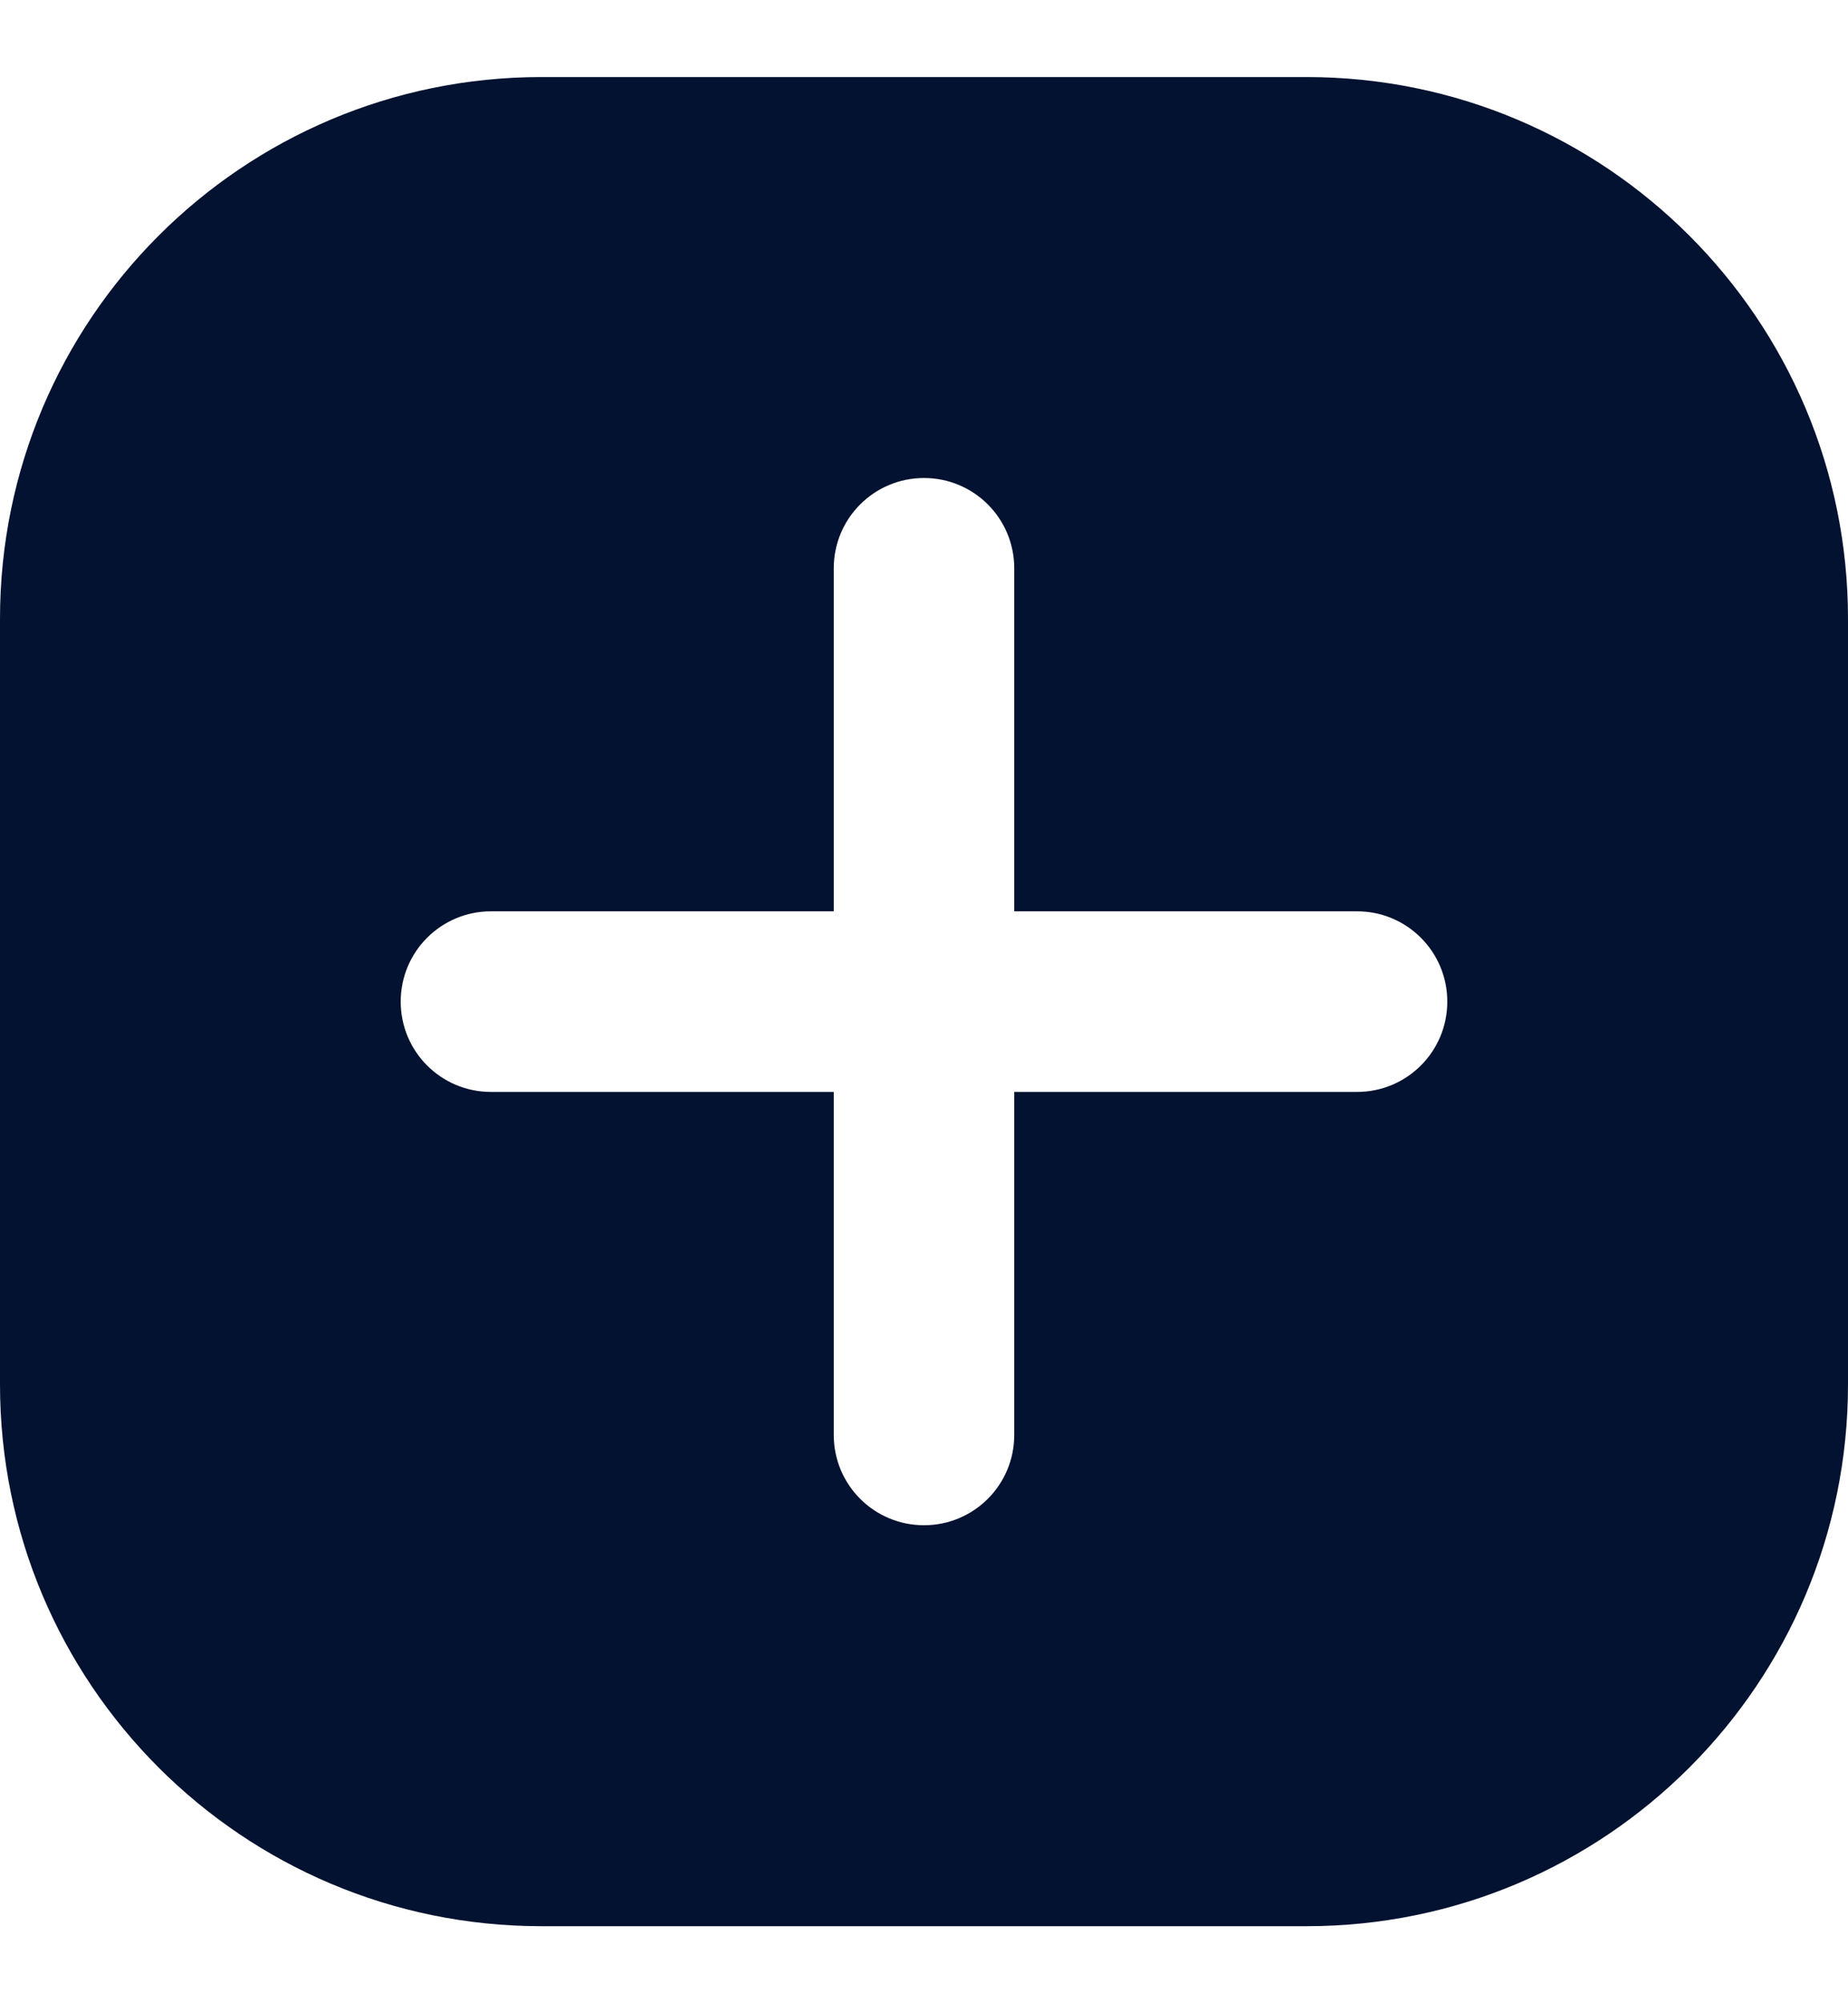<svg width="12" height="13" viewBox="0 0 12 13" fill="none" xmlns="http://www.w3.org/2000/svg">
<path d="M8.484 0.5H3.516C1.574 0.5 0 2.074 0 4.016V8.984C0 10.926 1.574 12.5 3.516 12.5H8.484C10.426 12.5 12 10.926 12 8.984V4.016C12 2.074 10.426 0.5 8.484 0.5ZM9.398 6.5C9.398 6.824 9.136 7.086 8.812 7.086H6.586V9.312C6.586 9.636 6.324 9.898 6 9.898C5.676 9.898 5.414 9.636 5.414 9.312V7.086H3.188C2.864 7.086 2.602 6.824 2.602 6.5C2.602 6.176 2.864 5.914 3.188 5.914H5.414V3.688C5.414 3.364 5.676 3.102 6 3.102C6.324 3.102 6.586 3.364 6.586 3.688V5.914H8.812C9.136 5.914 9.398 6.176 9.398 6.5Z" fill="#031230"/>
</svg>
